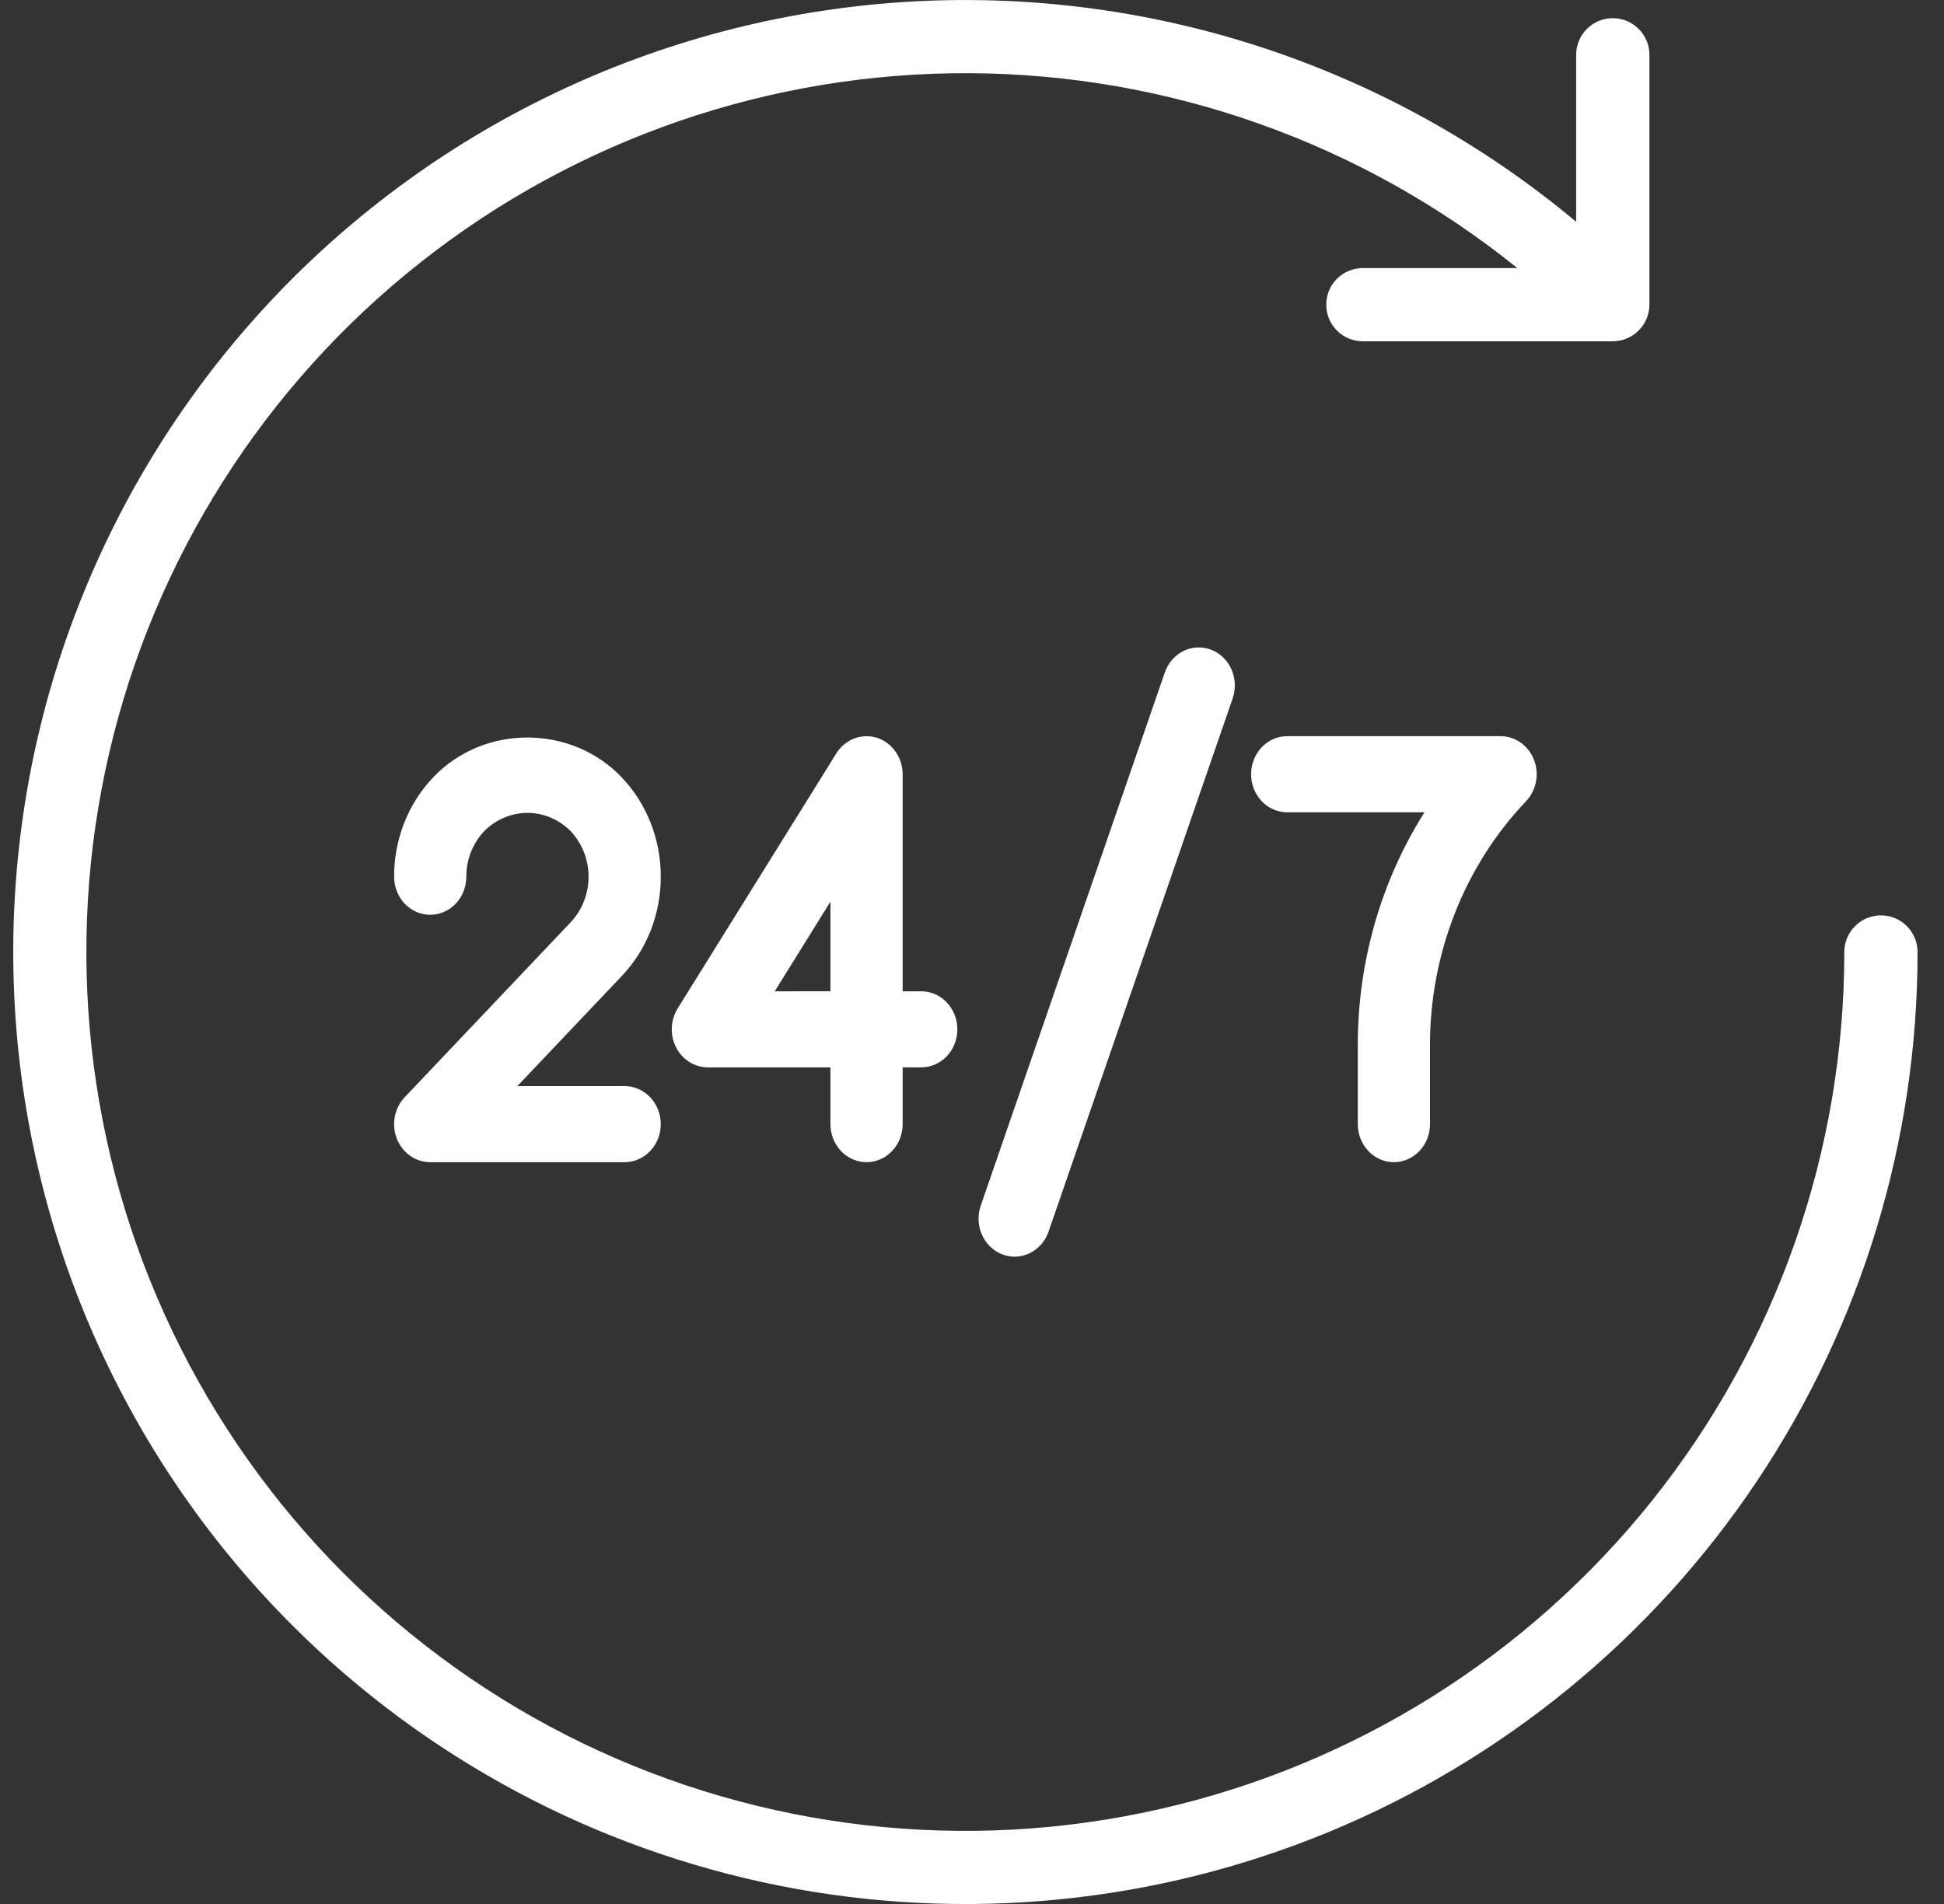 <svg width="49" height="48" viewBox="0 0 49 48" fill="none" xmlns="http://www.w3.org/2000/svg">
<rect x="0" y="0" width="49" height="48" fill="#333333" stroke="none"/>
<g clip-path="url(#clip0_137_16823)">
<path d="M47.41 23.077C47.289 23.077 47.169 23.101 47.057 23.147C46.945 23.193 46.843 23.261 46.758 23.347C46.672 23.433 46.604 23.535 46.558 23.646C46.511 23.759 46.487 23.879 46.487 24C46.488 29.025 44.78 33.9 41.645 37.827C38.509 41.753 34.132 44.497 29.232 45.608C24.332 46.72 19.2 46.132 14.677 43.943C10.155 41.753 6.511 38.091 4.344 33.557C2.177 29.024 1.615 23.889 2.75 18.994C3.886 14.099 6.651 9.736 10.593 6.62C14.535 3.503 19.419 1.82 24.443 1.845C29.468 1.87 34.334 3.603 38.245 6.758H34.352C34.107 6.758 33.873 6.855 33.699 7.028C33.526 7.201 33.429 7.436 33.429 7.681C33.429 7.926 33.526 8.161 33.699 8.334C33.873 8.507 34.107 8.604 34.352 8.604H40.651C40.896 8.603 41.13 8.506 41.303 8.333C41.476 8.16 41.574 7.926 41.575 7.681V1.381C41.575 1.137 41.477 0.902 41.304 0.729C41.131 0.556 40.896 0.458 40.651 0.458C40.407 0.458 40.172 0.556 39.999 0.729C39.826 0.902 39.728 1.137 39.728 1.381V5.591C34.987 1.626 28.9 -0.357 22.733 0.054C16.567 0.466 10.797 3.241 6.625 7.801C2.454 12.361 0.202 18.355 0.34 24.534C0.477 30.713 2.993 36.601 7.363 40.971C10.719 44.328 14.996 46.614 19.651 47.54C24.307 48.466 29.132 47.991 33.518 46.174C37.903 44.357 41.652 41.281 44.289 37.334C46.926 33.387 48.334 28.747 48.334 24C48.334 23.879 48.31 23.759 48.263 23.646C48.217 23.535 48.149 23.433 48.063 23.347C47.978 23.261 47.876 23.193 47.764 23.147C47.652 23.101 47.532 23.077 47.41 23.077Z" fill="white"/>
<path d="M29.36 16.953L24.724 30.384C24.681 30.503 24.662 30.629 24.666 30.756C24.67 30.883 24.698 31.008 24.748 31.123C24.799 31.238 24.87 31.342 24.959 31.428C25.047 31.514 25.151 31.58 25.264 31.623C25.377 31.667 25.497 31.686 25.617 31.68C25.738 31.674 25.855 31.643 25.964 31.589C26.073 31.535 26.17 31.458 26.251 31.364C26.331 31.27 26.393 31.16 26.433 31.04L31.07 17.608C31.152 17.369 31.142 17.106 31.04 16.875C30.938 16.645 30.753 16.466 30.526 16.379C30.299 16.292 30.049 16.304 29.831 16.411C29.612 16.519 29.443 16.713 29.36 16.953ZM16.655 22.103C16.656 21.637 16.569 21.176 16.401 20.746C16.232 20.316 15.983 19.926 15.671 19.598C14.401 18.258 12.188 18.258 10.918 19.598C10.605 19.926 10.357 20.316 10.188 20.746C10.019 21.176 9.932 21.637 9.934 22.103C9.934 22.357 10.03 22.601 10.2 22.781C10.371 22.961 10.602 23.062 10.844 23.062C11.085 23.062 11.316 22.961 11.487 22.781C11.658 22.601 11.754 22.357 11.754 22.103C11.753 21.889 11.793 21.678 11.87 21.481C11.948 21.284 12.062 21.105 12.205 20.954C12.498 20.658 12.889 20.493 13.294 20.493C13.7 20.493 14.091 20.658 14.384 20.954C14.672 21.259 14.835 21.672 14.835 22.102C14.835 22.533 14.672 22.946 14.384 23.251L10.2 27.662C10.073 27.796 9.986 27.967 9.951 28.153C9.916 28.339 9.934 28.532 10.003 28.707C10.072 28.882 10.188 29.032 10.338 29.137C10.488 29.243 10.664 29.299 10.844 29.299H15.745C15.986 29.299 16.217 29.198 16.388 29.018C16.559 28.838 16.655 28.594 16.655 28.34C16.655 28.085 16.559 27.841 16.388 27.662C16.217 27.482 15.986 27.381 15.745 27.381H13.04L15.671 24.607C15.983 24.279 16.232 23.889 16.401 23.459C16.569 23.029 16.656 22.568 16.655 22.103ZM21.842 29.299C21.961 29.299 22.08 29.275 22.19 29.226C22.3 29.178 22.401 29.108 22.485 29.018C22.57 28.929 22.637 28.824 22.683 28.707C22.728 28.591 22.752 28.466 22.752 28.34V26.909H23.221C23.463 26.909 23.694 26.808 23.865 26.628C24.035 26.448 24.131 26.204 24.131 25.95C24.131 25.695 24.035 25.451 23.865 25.271C23.694 25.092 23.463 24.991 23.221 24.991H22.752V19.519C22.752 19.312 22.688 19.111 22.571 18.946C22.454 18.78 22.29 18.659 22.102 18.6C21.915 18.541 21.714 18.547 21.53 18.618C21.346 18.688 21.188 18.82 21.081 18.992L17.081 25.423C16.991 25.568 16.94 25.736 16.933 25.909C16.926 26.081 16.963 26.253 17.041 26.405C17.119 26.558 17.235 26.685 17.376 26.774C17.517 26.862 17.678 26.909 17.842 26.909H20.932V28.34C20.932 28.466 20.955 28.591 21.001 28.707C21.047 28.823 21.114 28.929 21.198 29.018C21.283 29.108 21.383 29.178 21.494 29.226C21.604 29.274 21.722 29.299 21.842 29.299V29.299ZM19.527 24.991L20.932 22.731V24.99L19.527 24.991ZM34.224 28.34C34.224 28.595 34.32 28.838 34.491 29.018C34.661 29.198 34.893 29.299 35.134 29.299C35.375 29.299 35.607 29.198 35.777 29.018C35.948 28.838 36.044 28.595 36.044 28.34V26.365C36.041 25.219 36.254 24.084 36.67 23.025C37.086 21.966 37.697 21.005 38.467 20.197C38.594 20.063 38.681 19.892 38.716 19.706C38.751 19.52 38.733 19.327 38.664 19.152C38.596 18.976 38.479 18.826 38.329 18.721C38.18 18.616 38.004 18.559 37.824 18.559H32.445C32.203 18.559 31.972 18.66 31.801 18.84C31.631 19.02 31.535 19.264 31.535 19.519C31.535 19.773 31.631 20.017 31.801 20.197C31.972 20.377 32.203 20.478 32.445 20.478H35.905C34.804 22.221 34.219 24.27 34.224 26.365L34.224 28.34Z" fill="white"/>
</g>
<defs>
<clipPath id="clip0_137_16823">
<rect width="48" height="48" fill="white" transform="translate(0.333)"/>
</clipPath>
</defs>
</svg>
